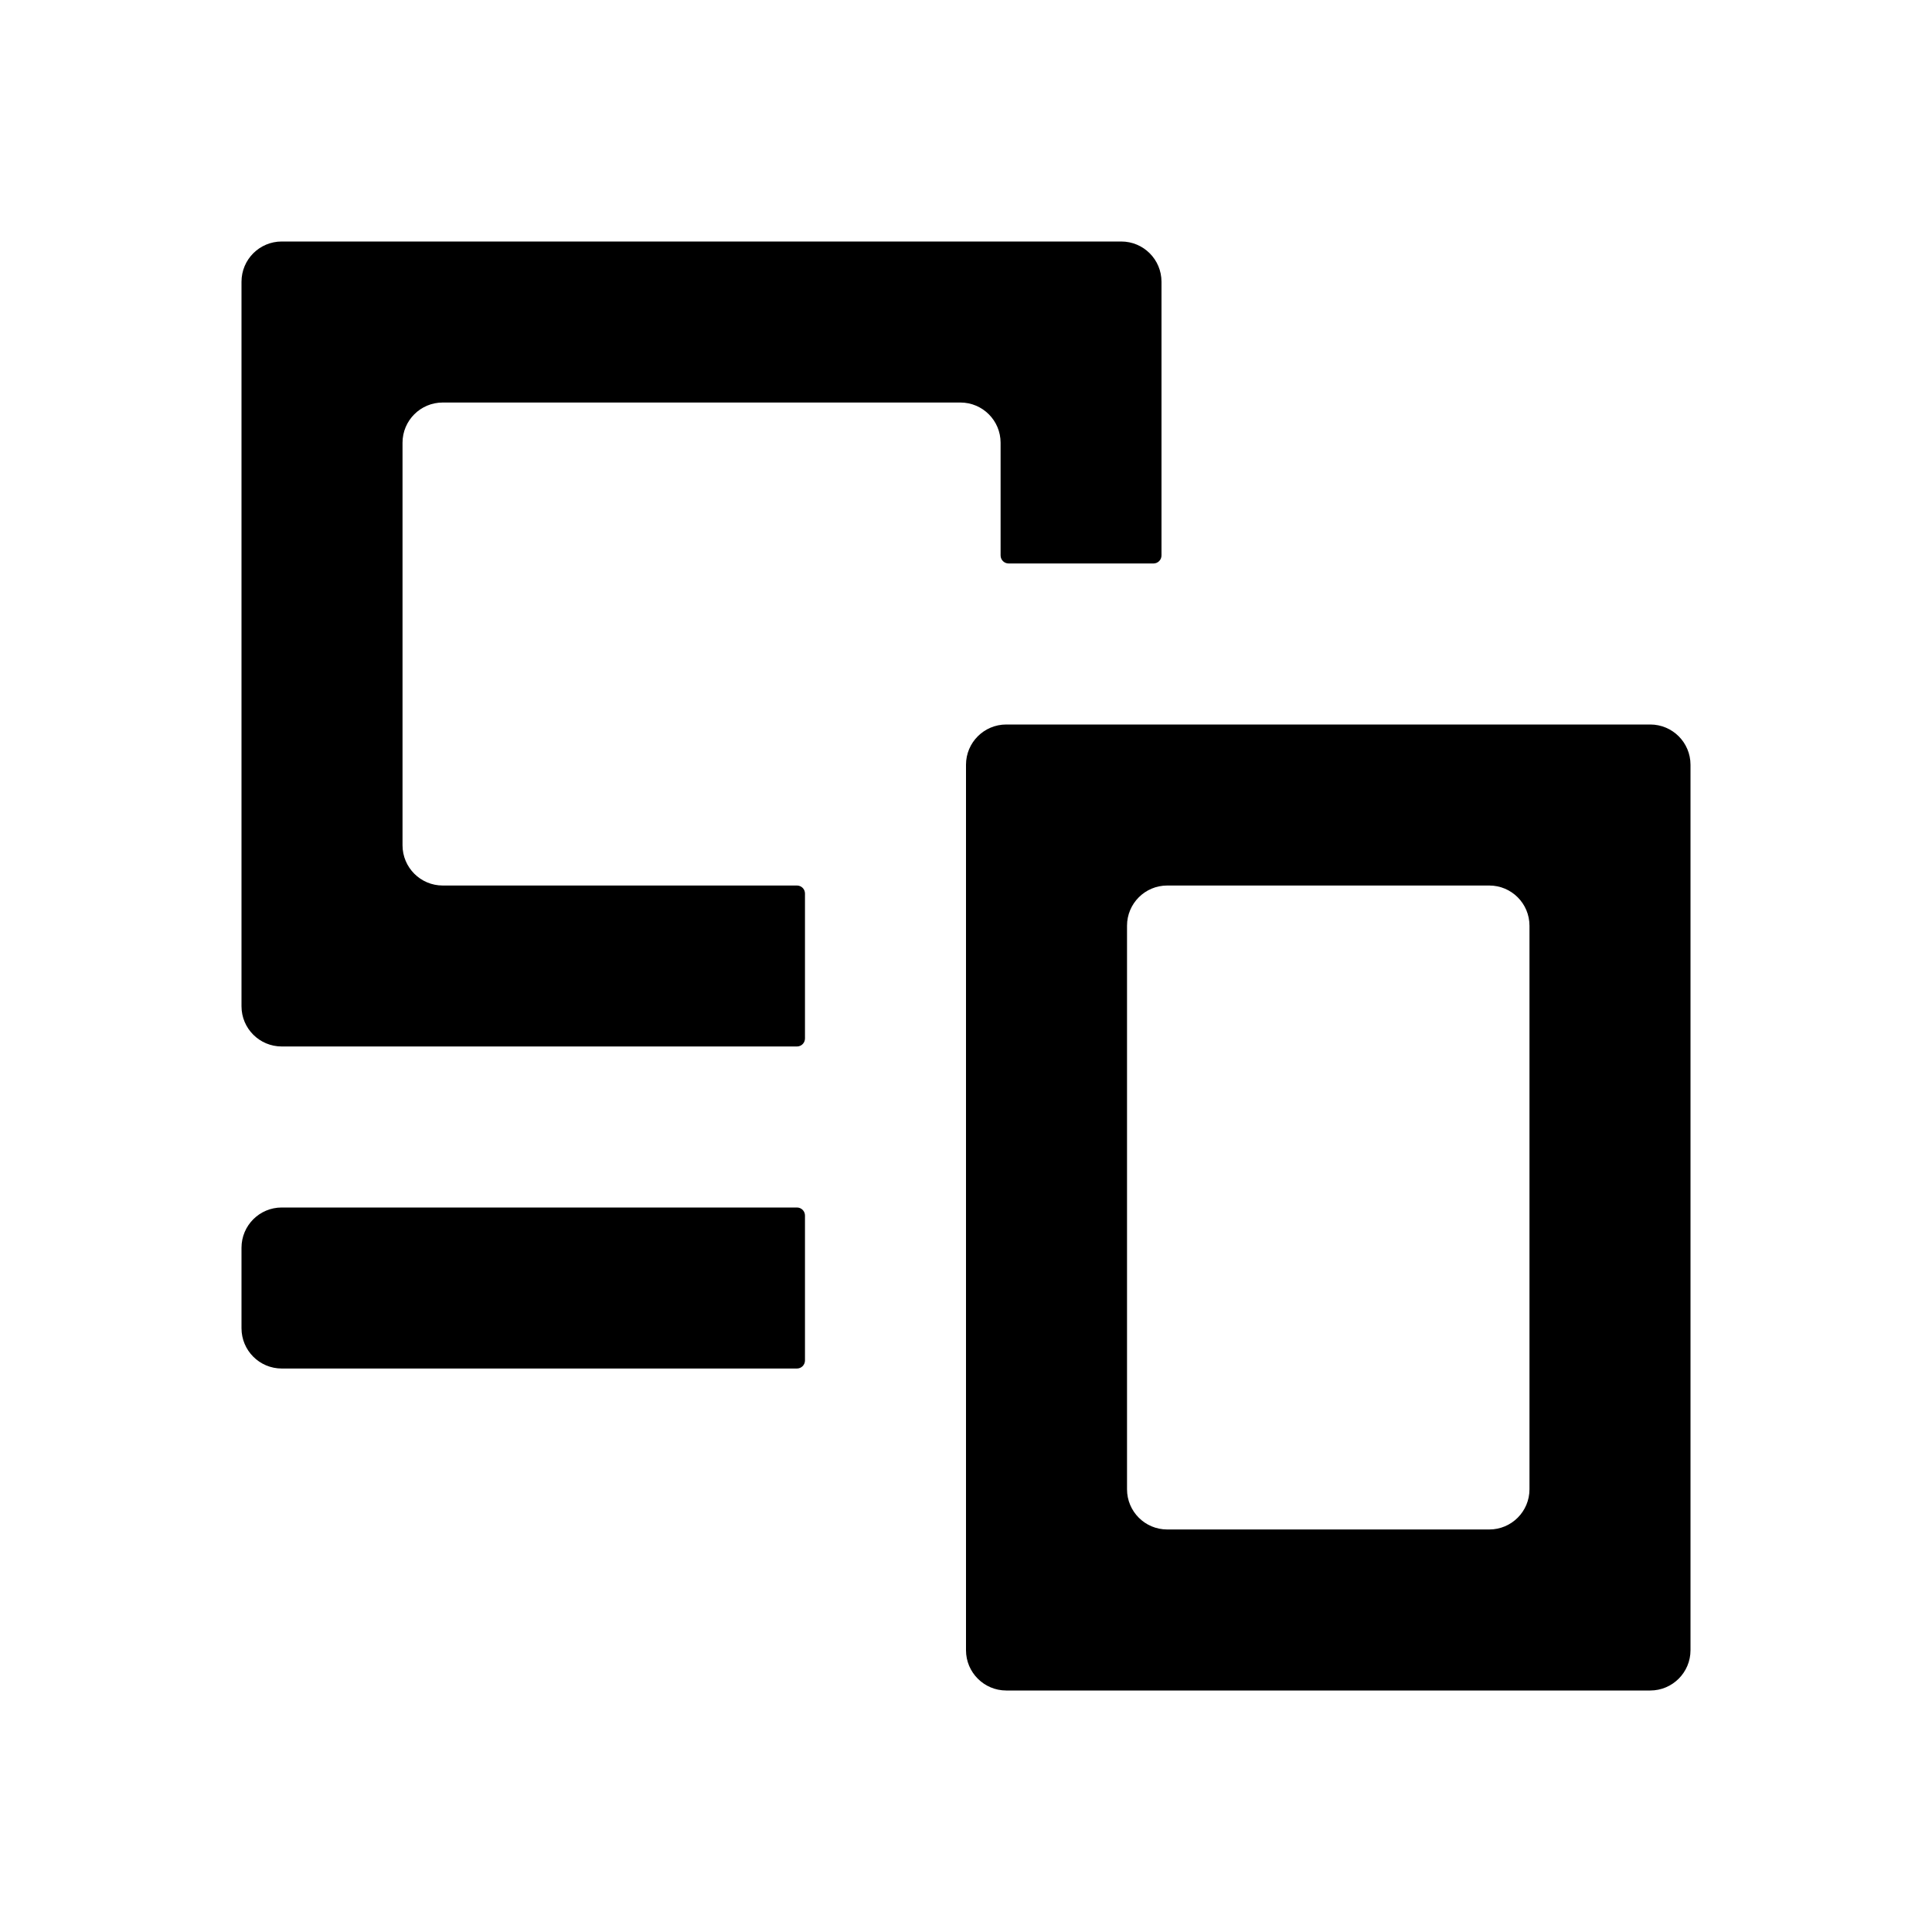 <svg width="32" height="32" viewBox="0 0 32 32" fill="none" xmlns="http://www.w3.org/2000/svg">
<path d="M4 4.667C4 4.298 4.298 4 4.667 4H18.571C18.94 4 19.238 4.298 19.238 4.667V9.2C19.238 9.274 19.178 9.333 19.105 9.333H16.707C16.633 9.333 16.573 9.274 16.573 9.2V7.333C16.573 6.965 16.275 6.667 15.907 6.667H7.333C6.965 6.667 6.667 6.965 6.667 7.333V14C6.667 14.368 6.965 14.667 7.333 14.667H13.2C13.274 14.667 13.333 14.726 13.333 14.8V17.2C13.333 17.274 13.274 17.333 13.2 17.333H4.667C4.298 17.333 4 17.035 4 16.667V4.667Z" fill="currentColor"/>
<path d="M13.2 22.667C13.274 22.667 13.333 22.607 13.333 22.533V20.133C13.333 20.06 13.274 20 13.2 20H4.667C4.298 20 4 20.298 4 20.667V22C4 22.368 4.298 22.667 4.667 22.667H13.2Z" fill="currentColor"/>
<path fill-rule="evenodd" clip-rule="evenodd" d="M16 12.667C16 12.298 16.299 12 16.667 12H27.333C27.701 12 28 12.298 28 12.667V27.333C28 27.701 27.701 28 27.333 28H16.667C16.299 28 16 27.701 16 27.333V12.667ZM18.667 15.333C18.667 14.965 18.965 14.667 19.333 14.667H24.667C25.035 14.667 25.333 14.965 25.333 15.333V24.667C25.333 25.035 25.035 25.333 24.667 25.333H19.333C18.965 25.333 18.667 25.035 18.667 24.667V15.333Z" fill="currentColor"/>
</svg>
